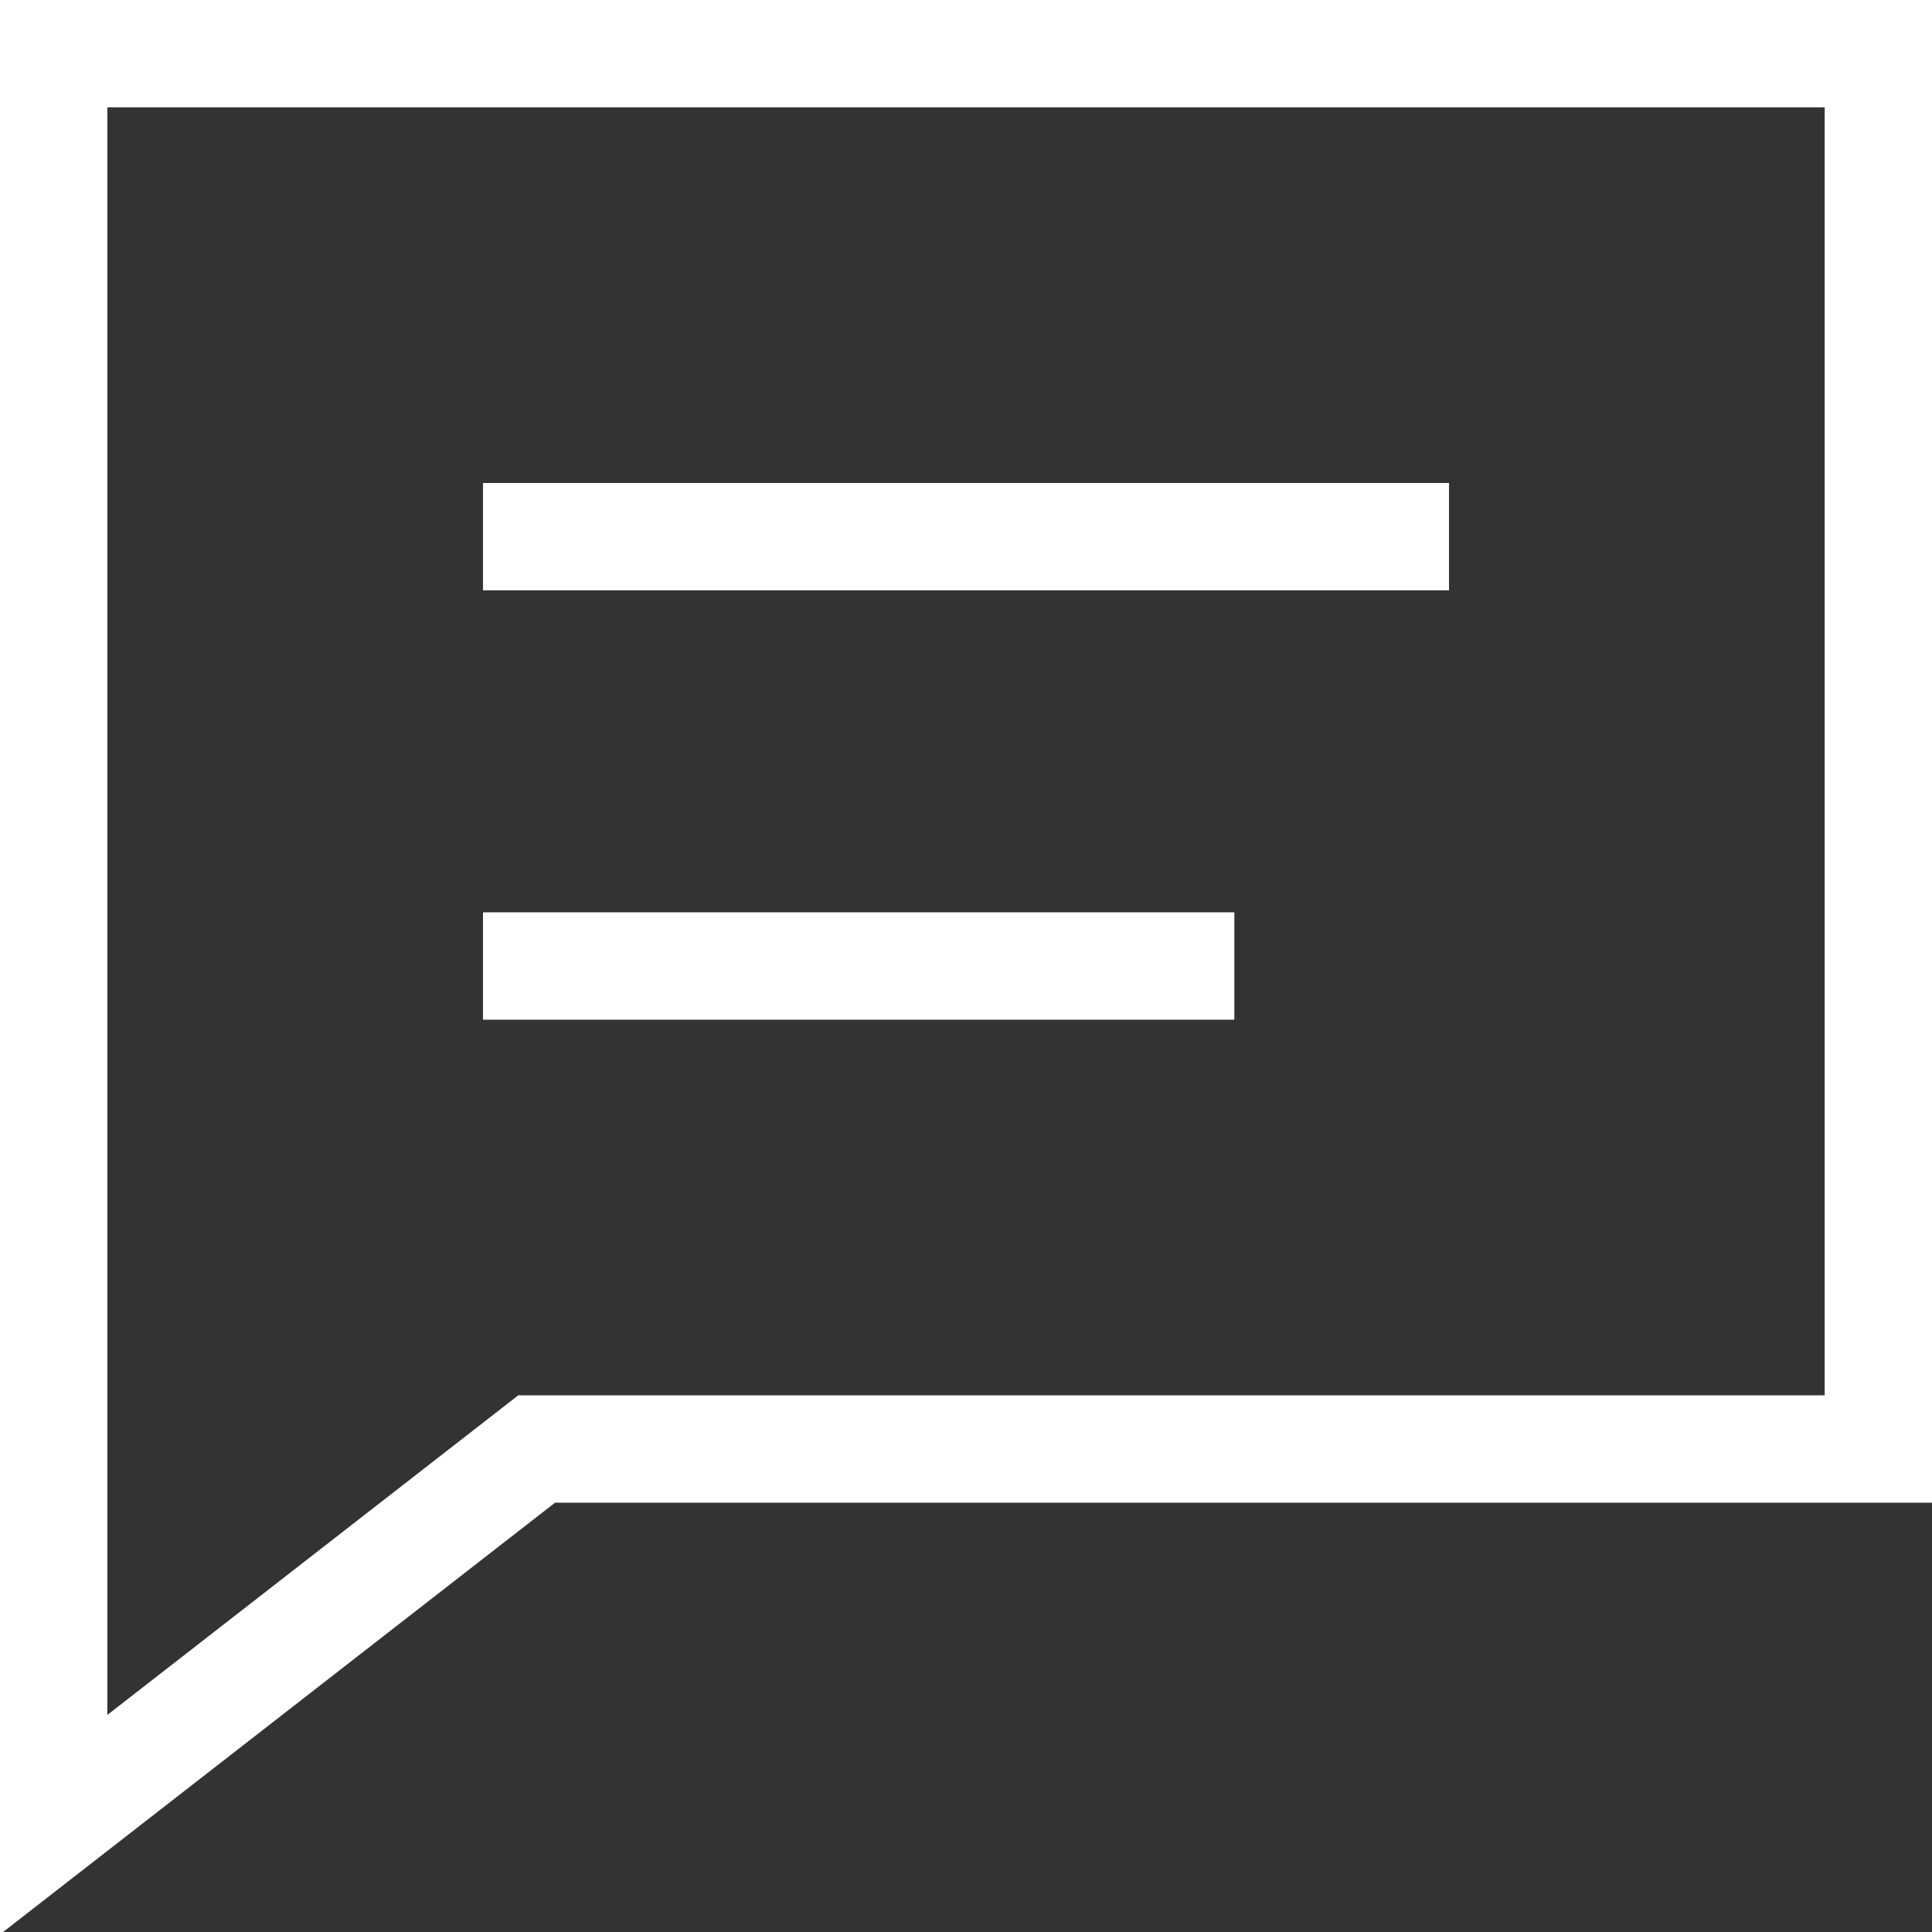 <?xml version="1.0" encoding="UTF-8"?> <svg xmlns="http://www.w3.org/2000/svg" width="18" height="18" viewBox="0 0 18 18" fill="none"><rect x="0" y="0" width="18" height="18" fill="#333333" stroke="none"/> <g clip-path="url(#clip0_312_18)"> <path d="M0.5 0.5V17L5 13.5H17.5V7V0.5H0.5Z" stroke="white" stroke-linecap="round"></path> <path d="M5 5H13" stroke="white" stroke-linecap="square" stroke-linejoin="round"></path> <path d="M5 9H11" stroke="white" stroke-linecap="square" stroke-linejoin="round"></path> </g> <defs> <clipPath id="clip0_312_18"> <rect width="18" height="18" fill="white"></rect> </clipPath> </defs> </svg> 